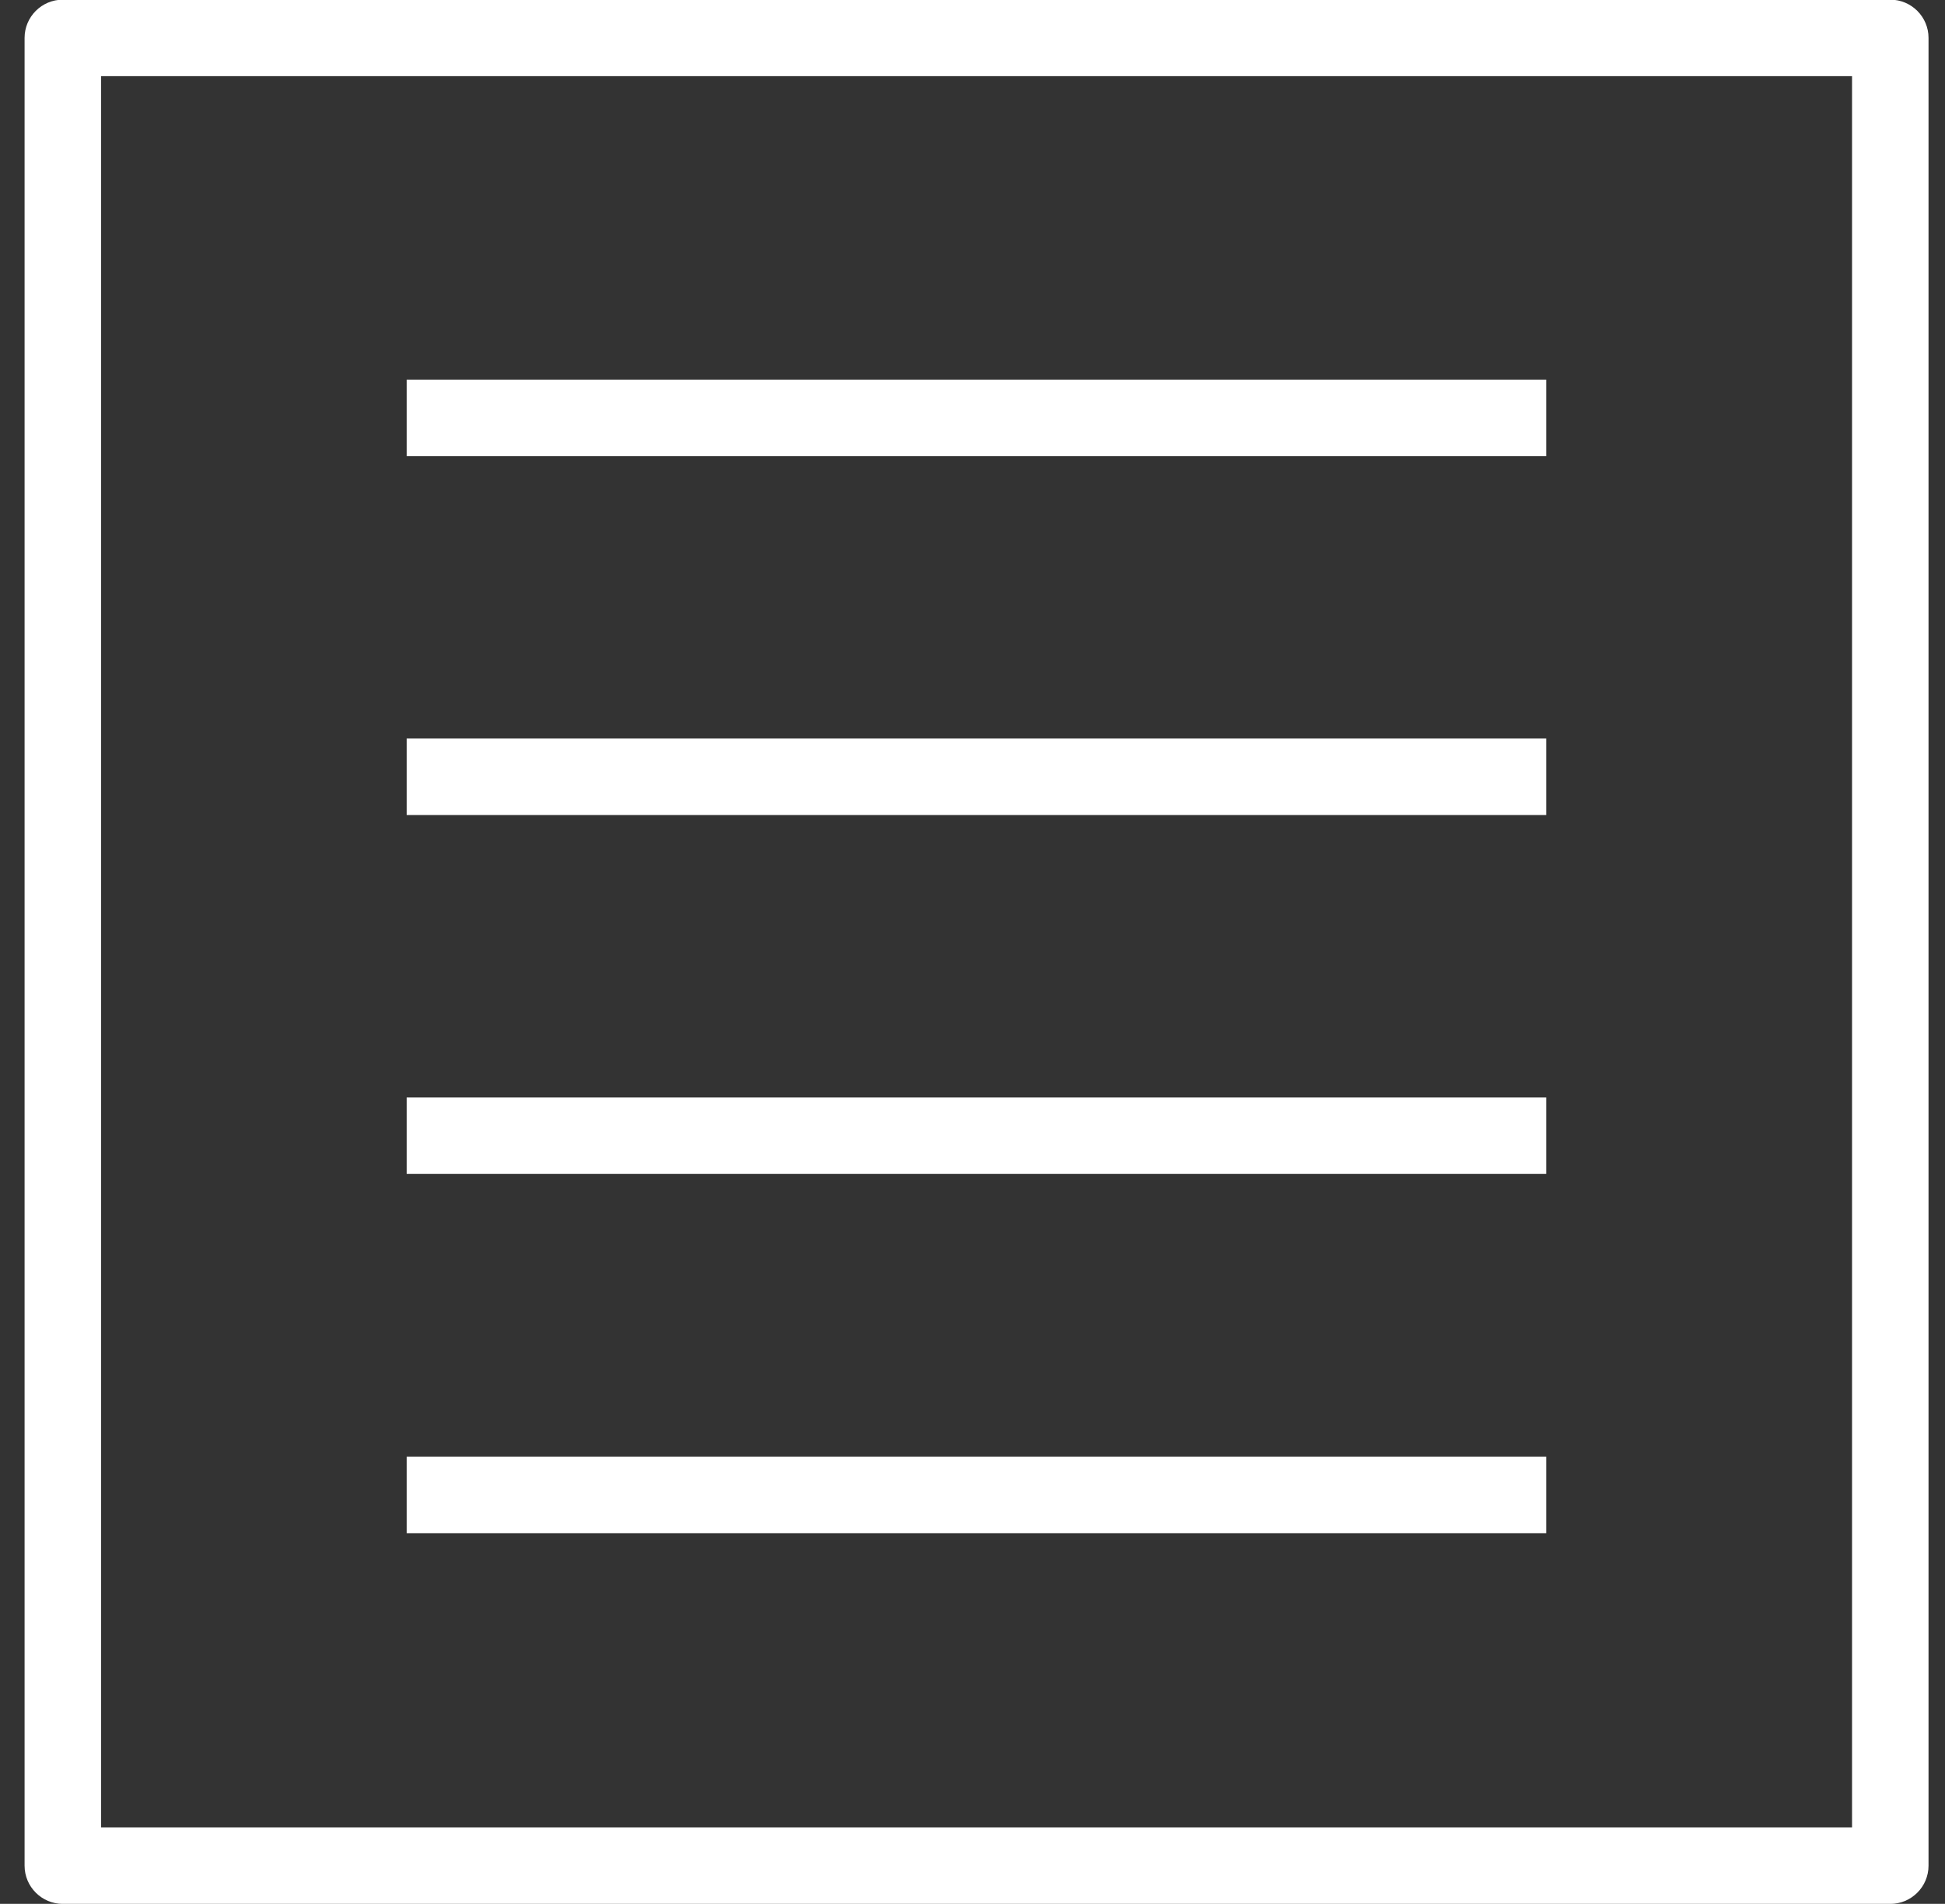 <svg width="47" height="46" viewBox="0 0 47 46" fill="none" xmlns="http://www.w3.org/2000/svg">
<rect x="0" y="0" width="47" height="46" fill="#333333" stroke="none"/>
<g clip-path="url(#clip0_1176_1822)">
<path d="M37.363 9.172H9.828V11.02H37.363V9.172Z" fill="white"/>
<path d="M37.363 17.844H9.828V19.692H37.363V17.844Z" fill="white"/>
<path d="M37.363 26.516H9.828V28.364H37.363V26.516Z" fill="white"/>
<path d="M37.363 35.195H9.828V37.044H37.363V35.195Z" fill="white"/>
<path d="M45.678 46.001H1.518C1.008 46.001 0.594 45.587 0.594 45.077V0.916C0.594 0.406 1.008 -0.008 1.518 -0.008H45.678C46.188 -0.008 46.602 0.406 46.602 0.916V45.077C46.602 45.587 46.188 46.001 45.678 46.001ZM2.442 44.153H44.754V1.84H2.442V44.153Z" fill="white"/>
</g>
<defs>
<clipPath id="clip0_1176_1822">
<rect width="46.009" height="46.009" fill="white" transform="translate(0.594 -0.008)"/>
</clipPath>
</defs>
</svg>
